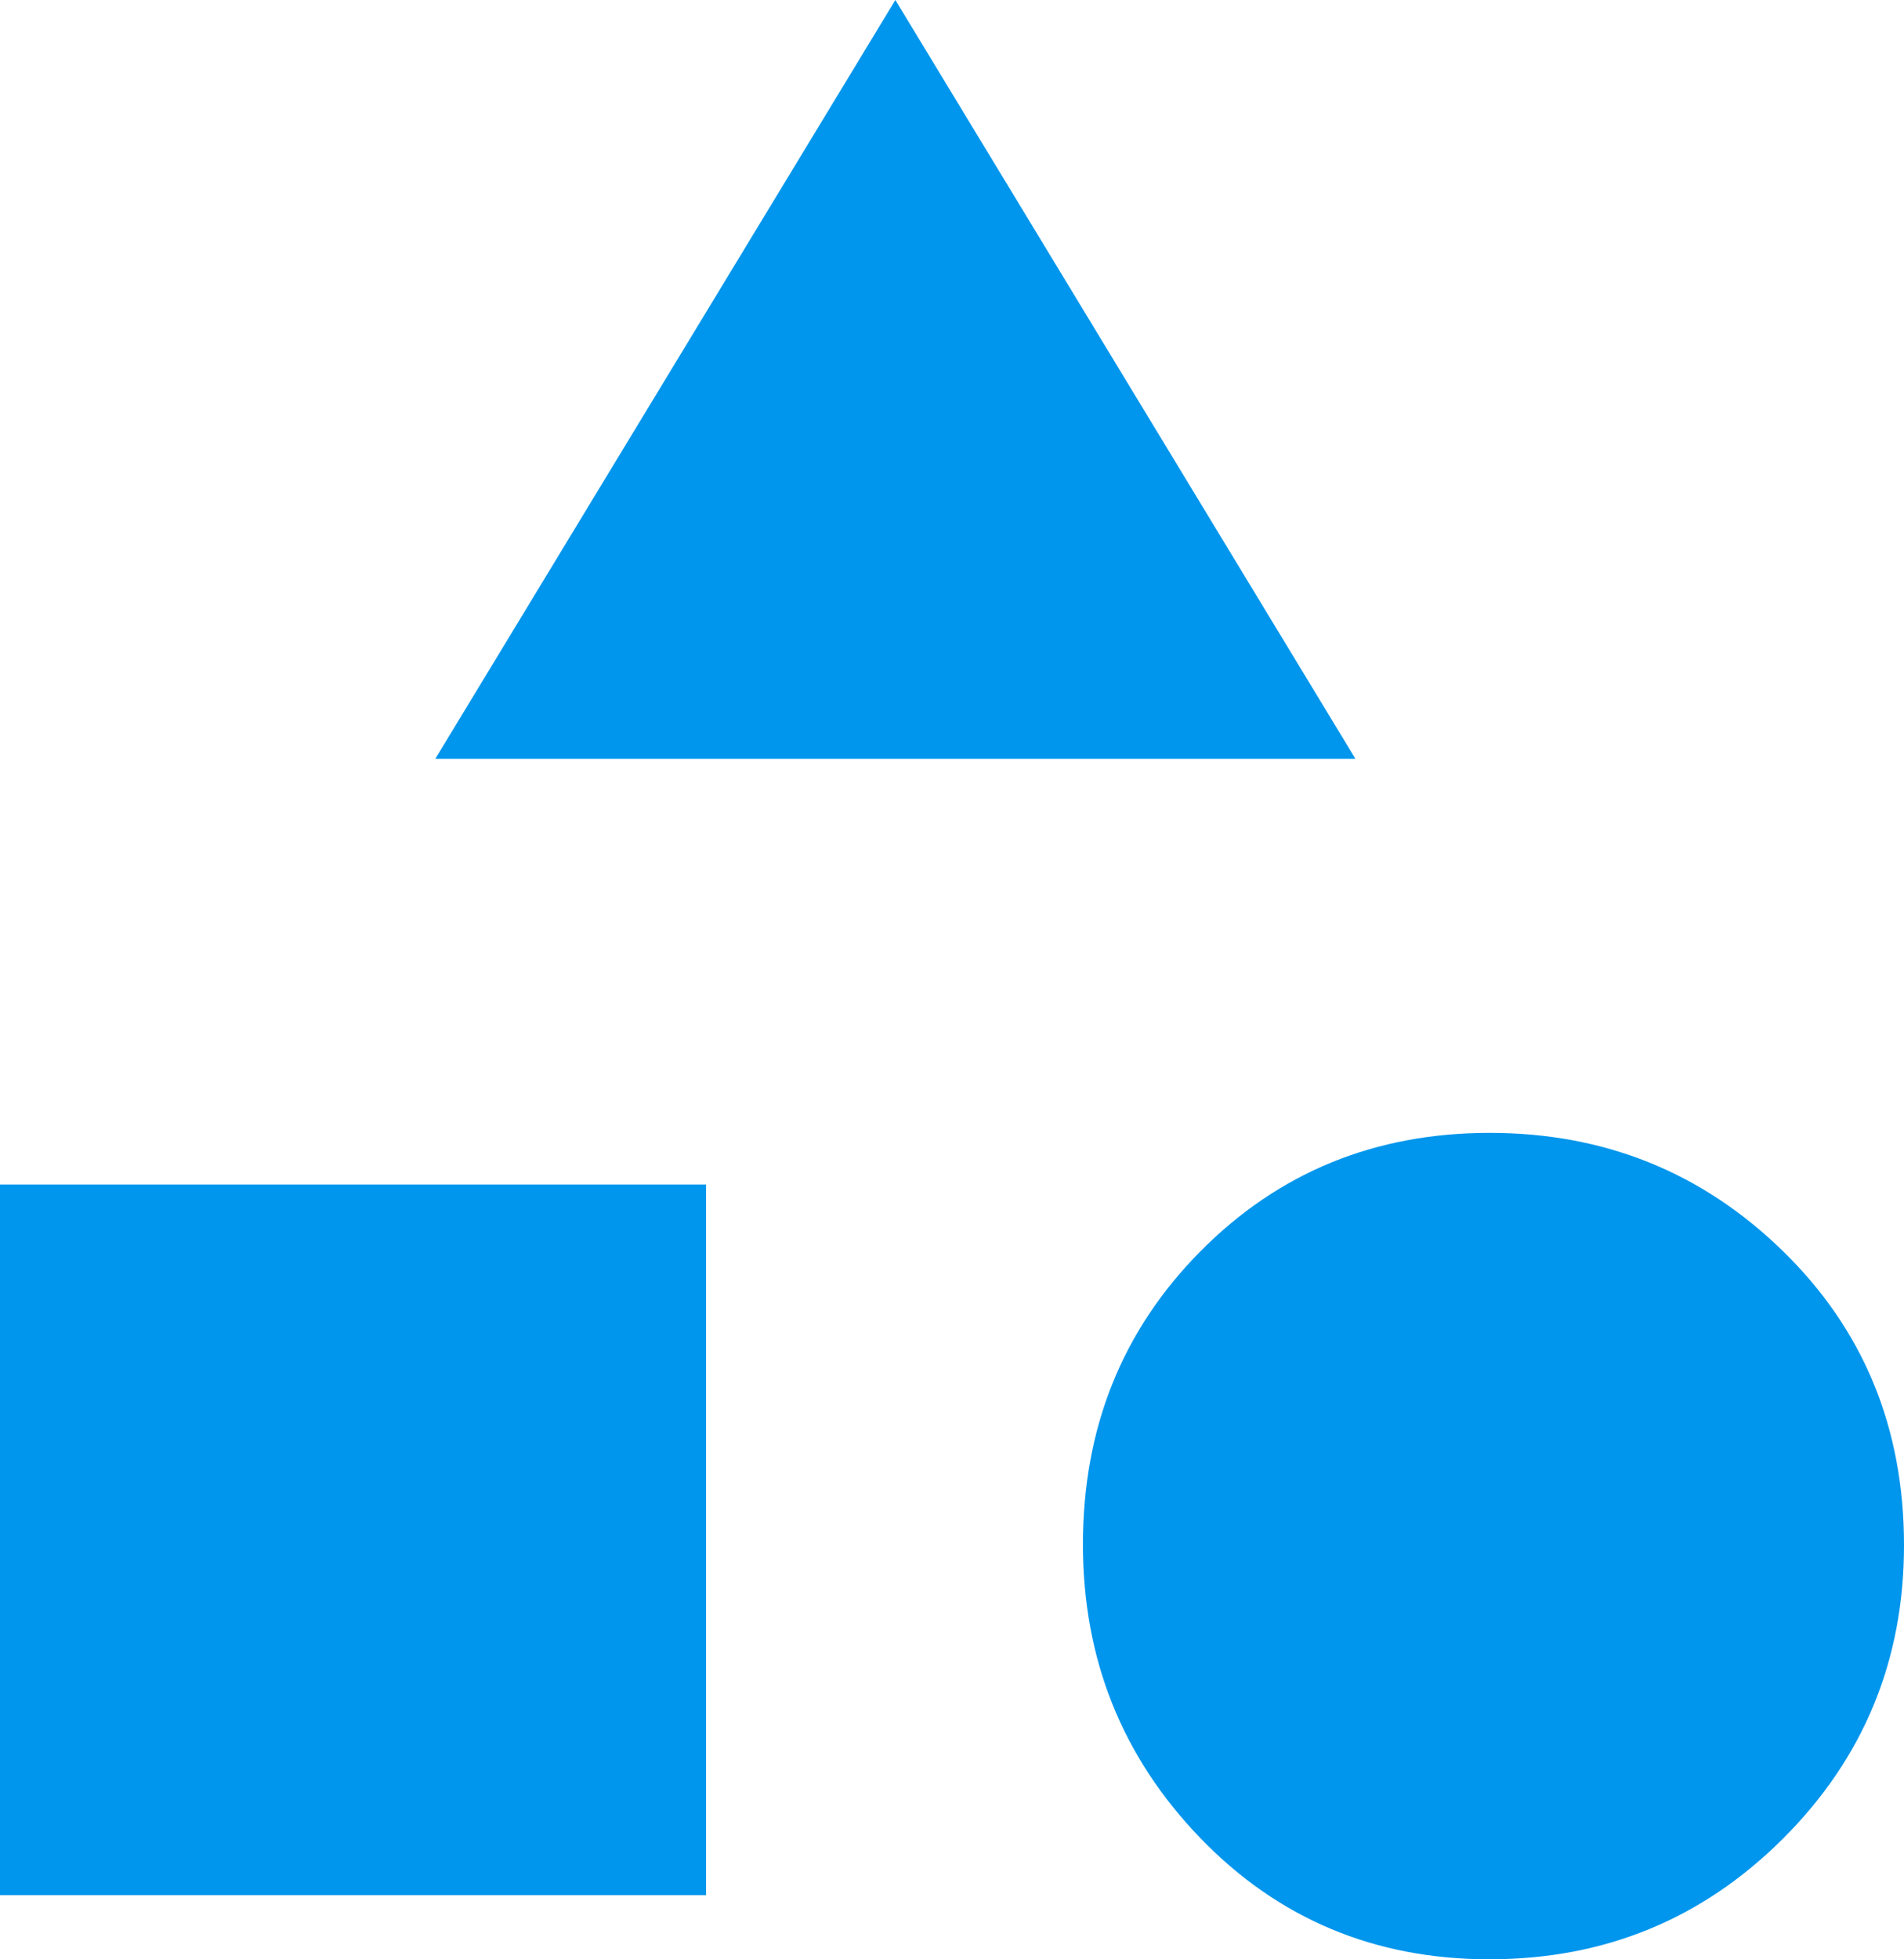 <svg version="1.2" xmlns="http://www.w3.org/2000/svg" xmlns:xlink="http://www.w3.org/1999/xlink" overflow="visible" preserveAspectRatio="none" viewBox="0 0 35 36" width="35" height="36"><g transform="translate(0, 0)"><g transform="translate(0, 0) rotate(0)"><path style="stroke-width: 0; stroke-linecap: butt; stroke-linejoin: miter; fill: rgb(0, 150, 237);" d="M8.002,13.942l8.457,-13.942l8.457,13.942zM27.383,36c-2.114,0 -3.889,-0.745 -5.324,-2.234c-1.435,-1.49 -2.152,-3.286 -2.152,-5.389c0,-2.136 0.719,-3.93 2.157,-5.383c1.438,-1.453 3.211,-2.179 5.319,-2.179c2.108,0 3.904,0.723 5.389,2.17c1.485,1.447 2.228,3.249 2.228,5.406c0,2.114 -0.741,3.911 -2.223,5.39c-1.482,1.479 -3.28,2.218 -5.394,2.218zM0,34.822v-13.058h12.979v13.058z" vector-effect="non-scaling-stroke"/></g><defs><path id="path-15734000000059605_qxykjn686" d="M8.002,13.942l8.457,-13.942l8.457,13.942zM27.383,36c-2.114,0 -3.889,-0.745 -5.324,-2.234c-1.435,-1.49 -2.152,-3.286 -2.152,-5.389c0,-2.136 0.719,-3.93 2.157,-5.383c1.438,-1.453 3.211,-2.179 5.319,-2.179c2.108,0 3.904,0.723 5.389,2.17c1.485,1.447 2.228,3.249 2.228,5.406c0,2.114 -0.741,3.911 -2.223,5.39c-1.482,1.479 -3.28,2.218 -5.394,2.218zM0,34.822v-13.058h12.979v13.058z" vector-effect="non-scaling-stroke"/></defs></g></svg>